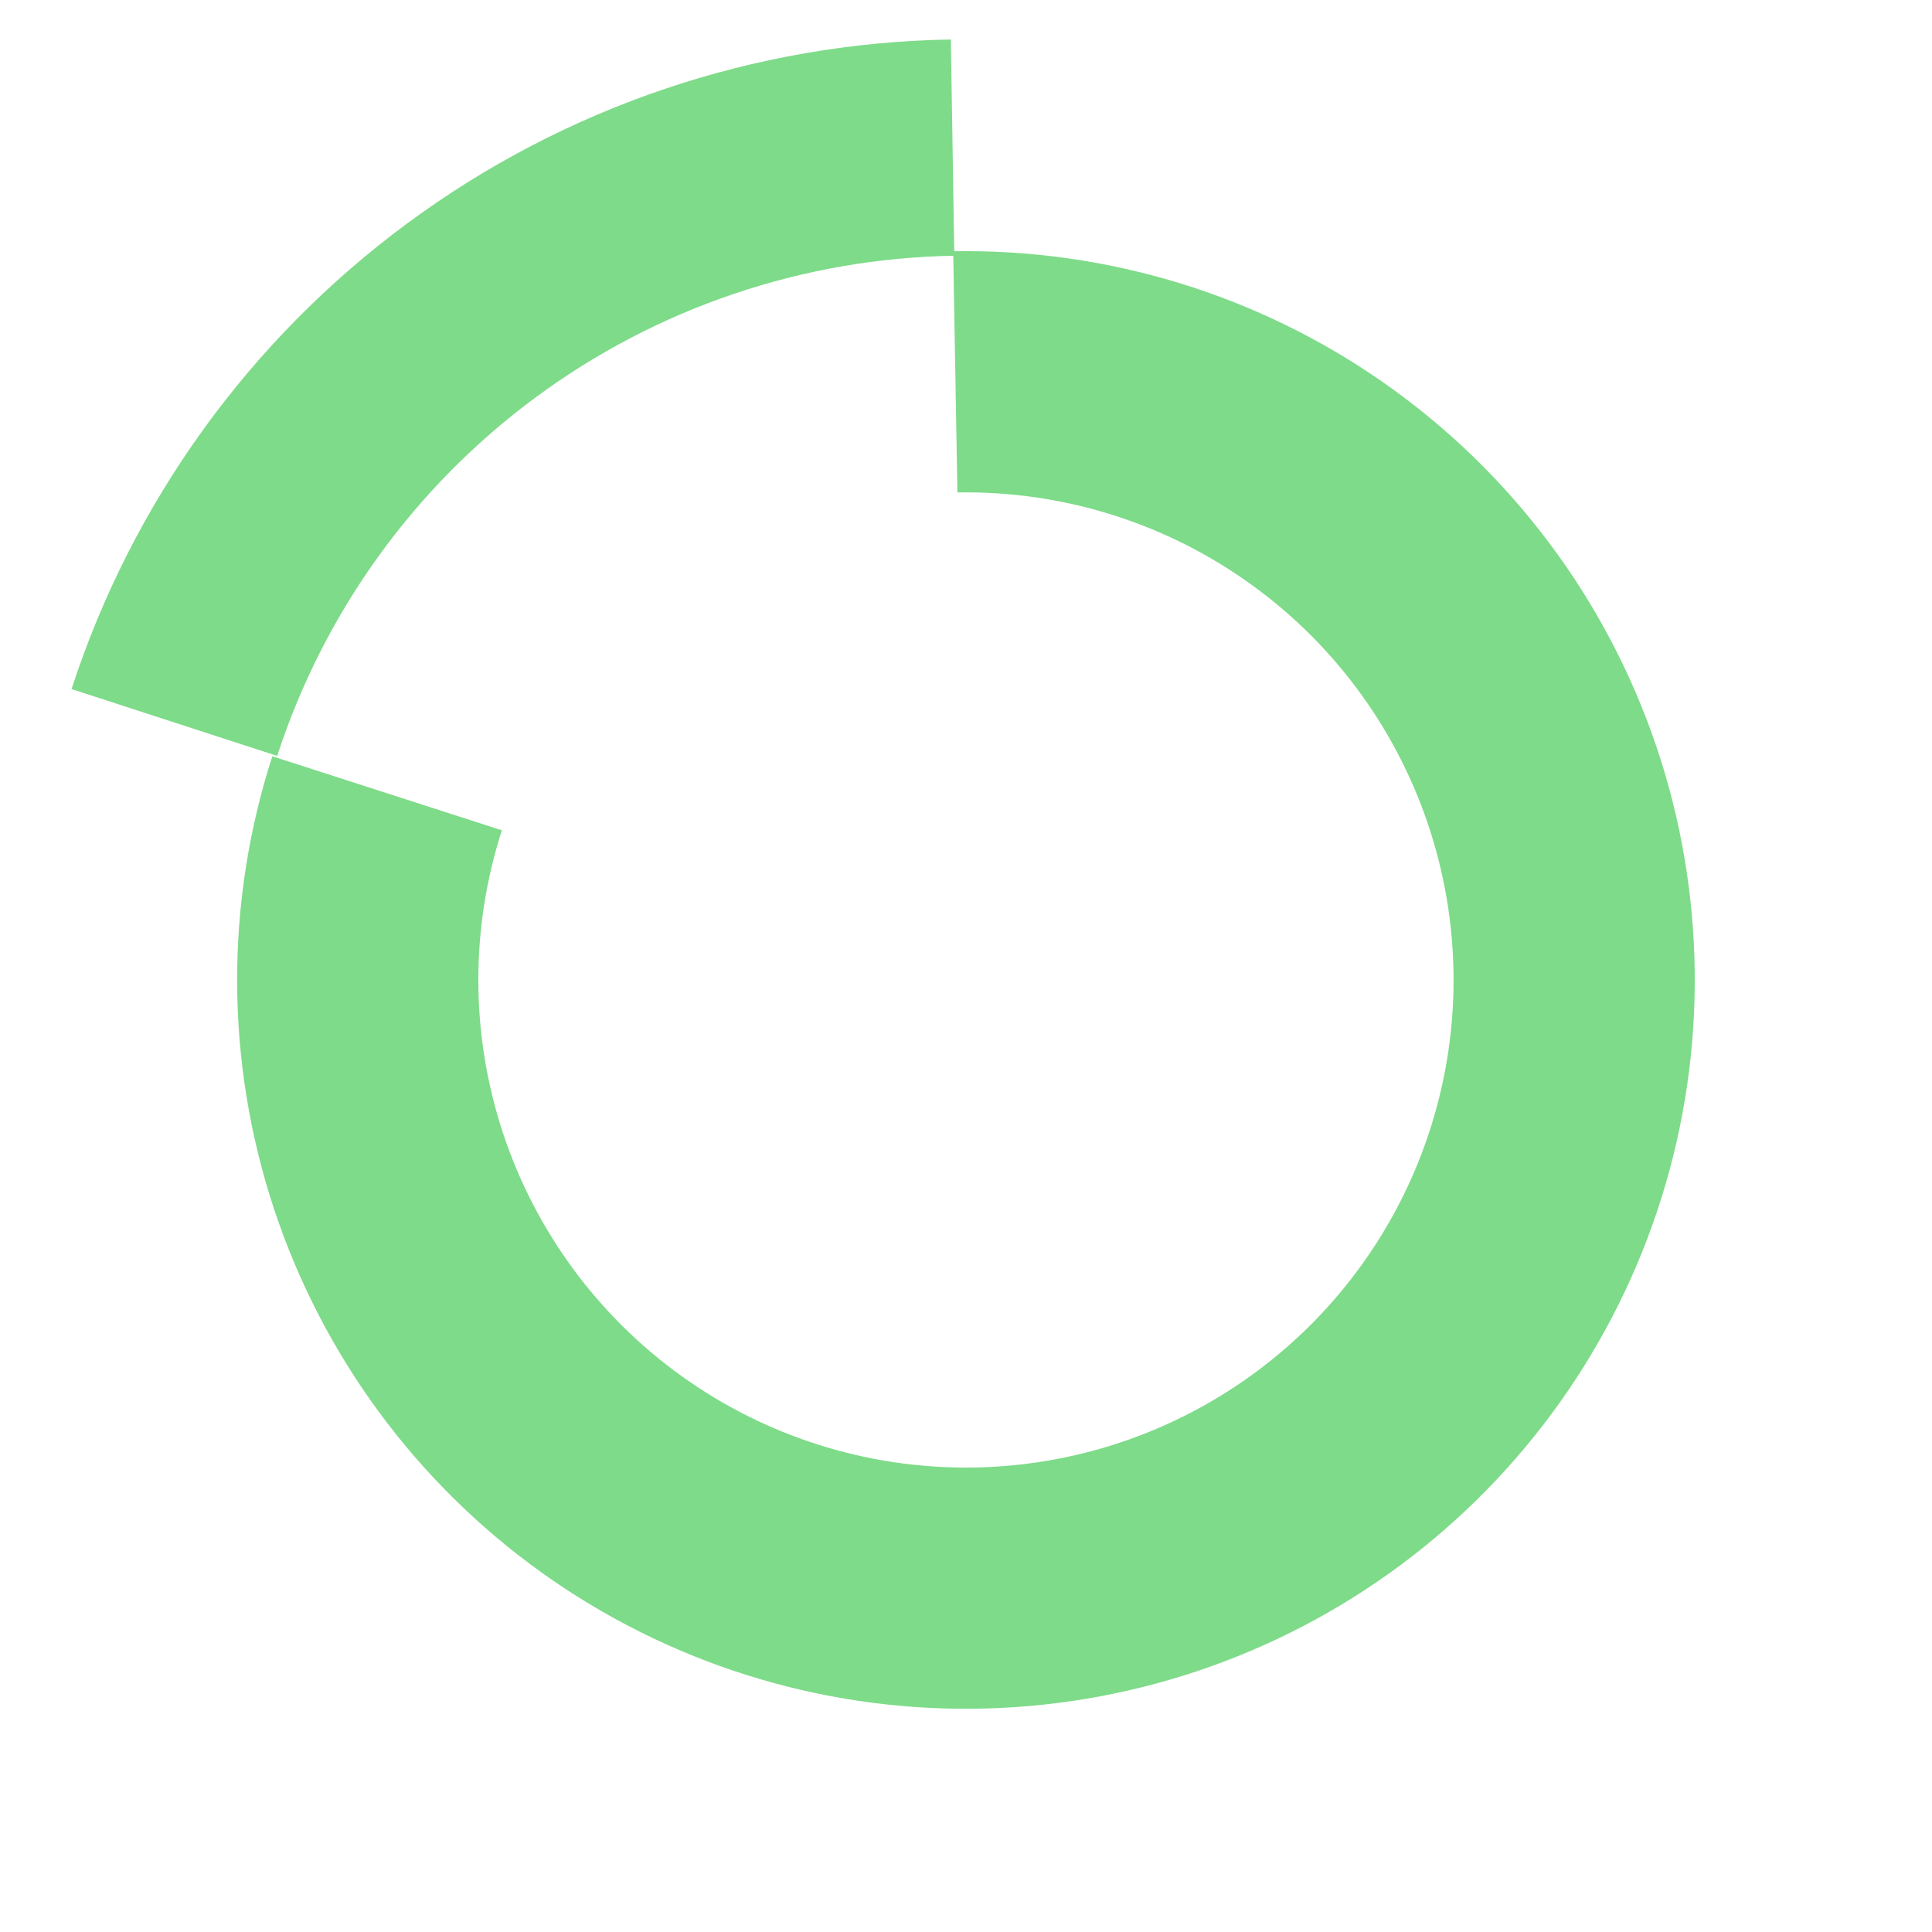 <?xml version="1.0" encoding="UTF-8"?>
<svg xmlns="http://www.w3.org/2000/svg" width="38" height="38" viewBox="0 0 38 38" fill="none">
  <path d="M5.356 14.875C4.424 17.765 4.434 20.876 5.384 23.761C6.334 26.645 8.176 29.153 10.643 30.923C13.111 32.693 16.076 33.634 19.113 33.609C22.149 33.585 25.1 32.598 27.539 30.789C29.978 28.98 31.779 26.443 32.684 23.544C33.588 20.645 33.548 17.534 32.571 14.659C31.593 11.784 29.727 9.294 27.243 7.547C24.759 5.801 21.784 4.889 18.748 4.942L18.831 9.686C20.862 9.65 22.853 10.26 24.515 11.429C26.177 12.597 27.425 14.263 28.079 16.187C28.733 18.11 28.76 20.192 28.155 22.131C27.55 24.07 26.344 25.768 24.713 26.978C23.081 28.188 21.107 28.849 19.075 28.865C17.044 28.881 15.059 28.252 13.409 27.068C11.758 25.884 10.526 24.206 9.89 22.276C9.254 20.346 9.248 18.265 9.871 16.331L5.356 14.875Z" fill="#7EDB89"></path>
  <path d="M18.702 0.777C14.847 0.839 11.108 2.104 8.008 4.395C4.907 6.685 2.599 9.887 1.407 13.553L5.452 14.868C6.37 12.045 8.147 9.579 10.535 7.816C12.923 6.052 15.802 5.078 18.77 5.03L18.702 0.777Z" fill="#7EDB89"></path>
</svg>
